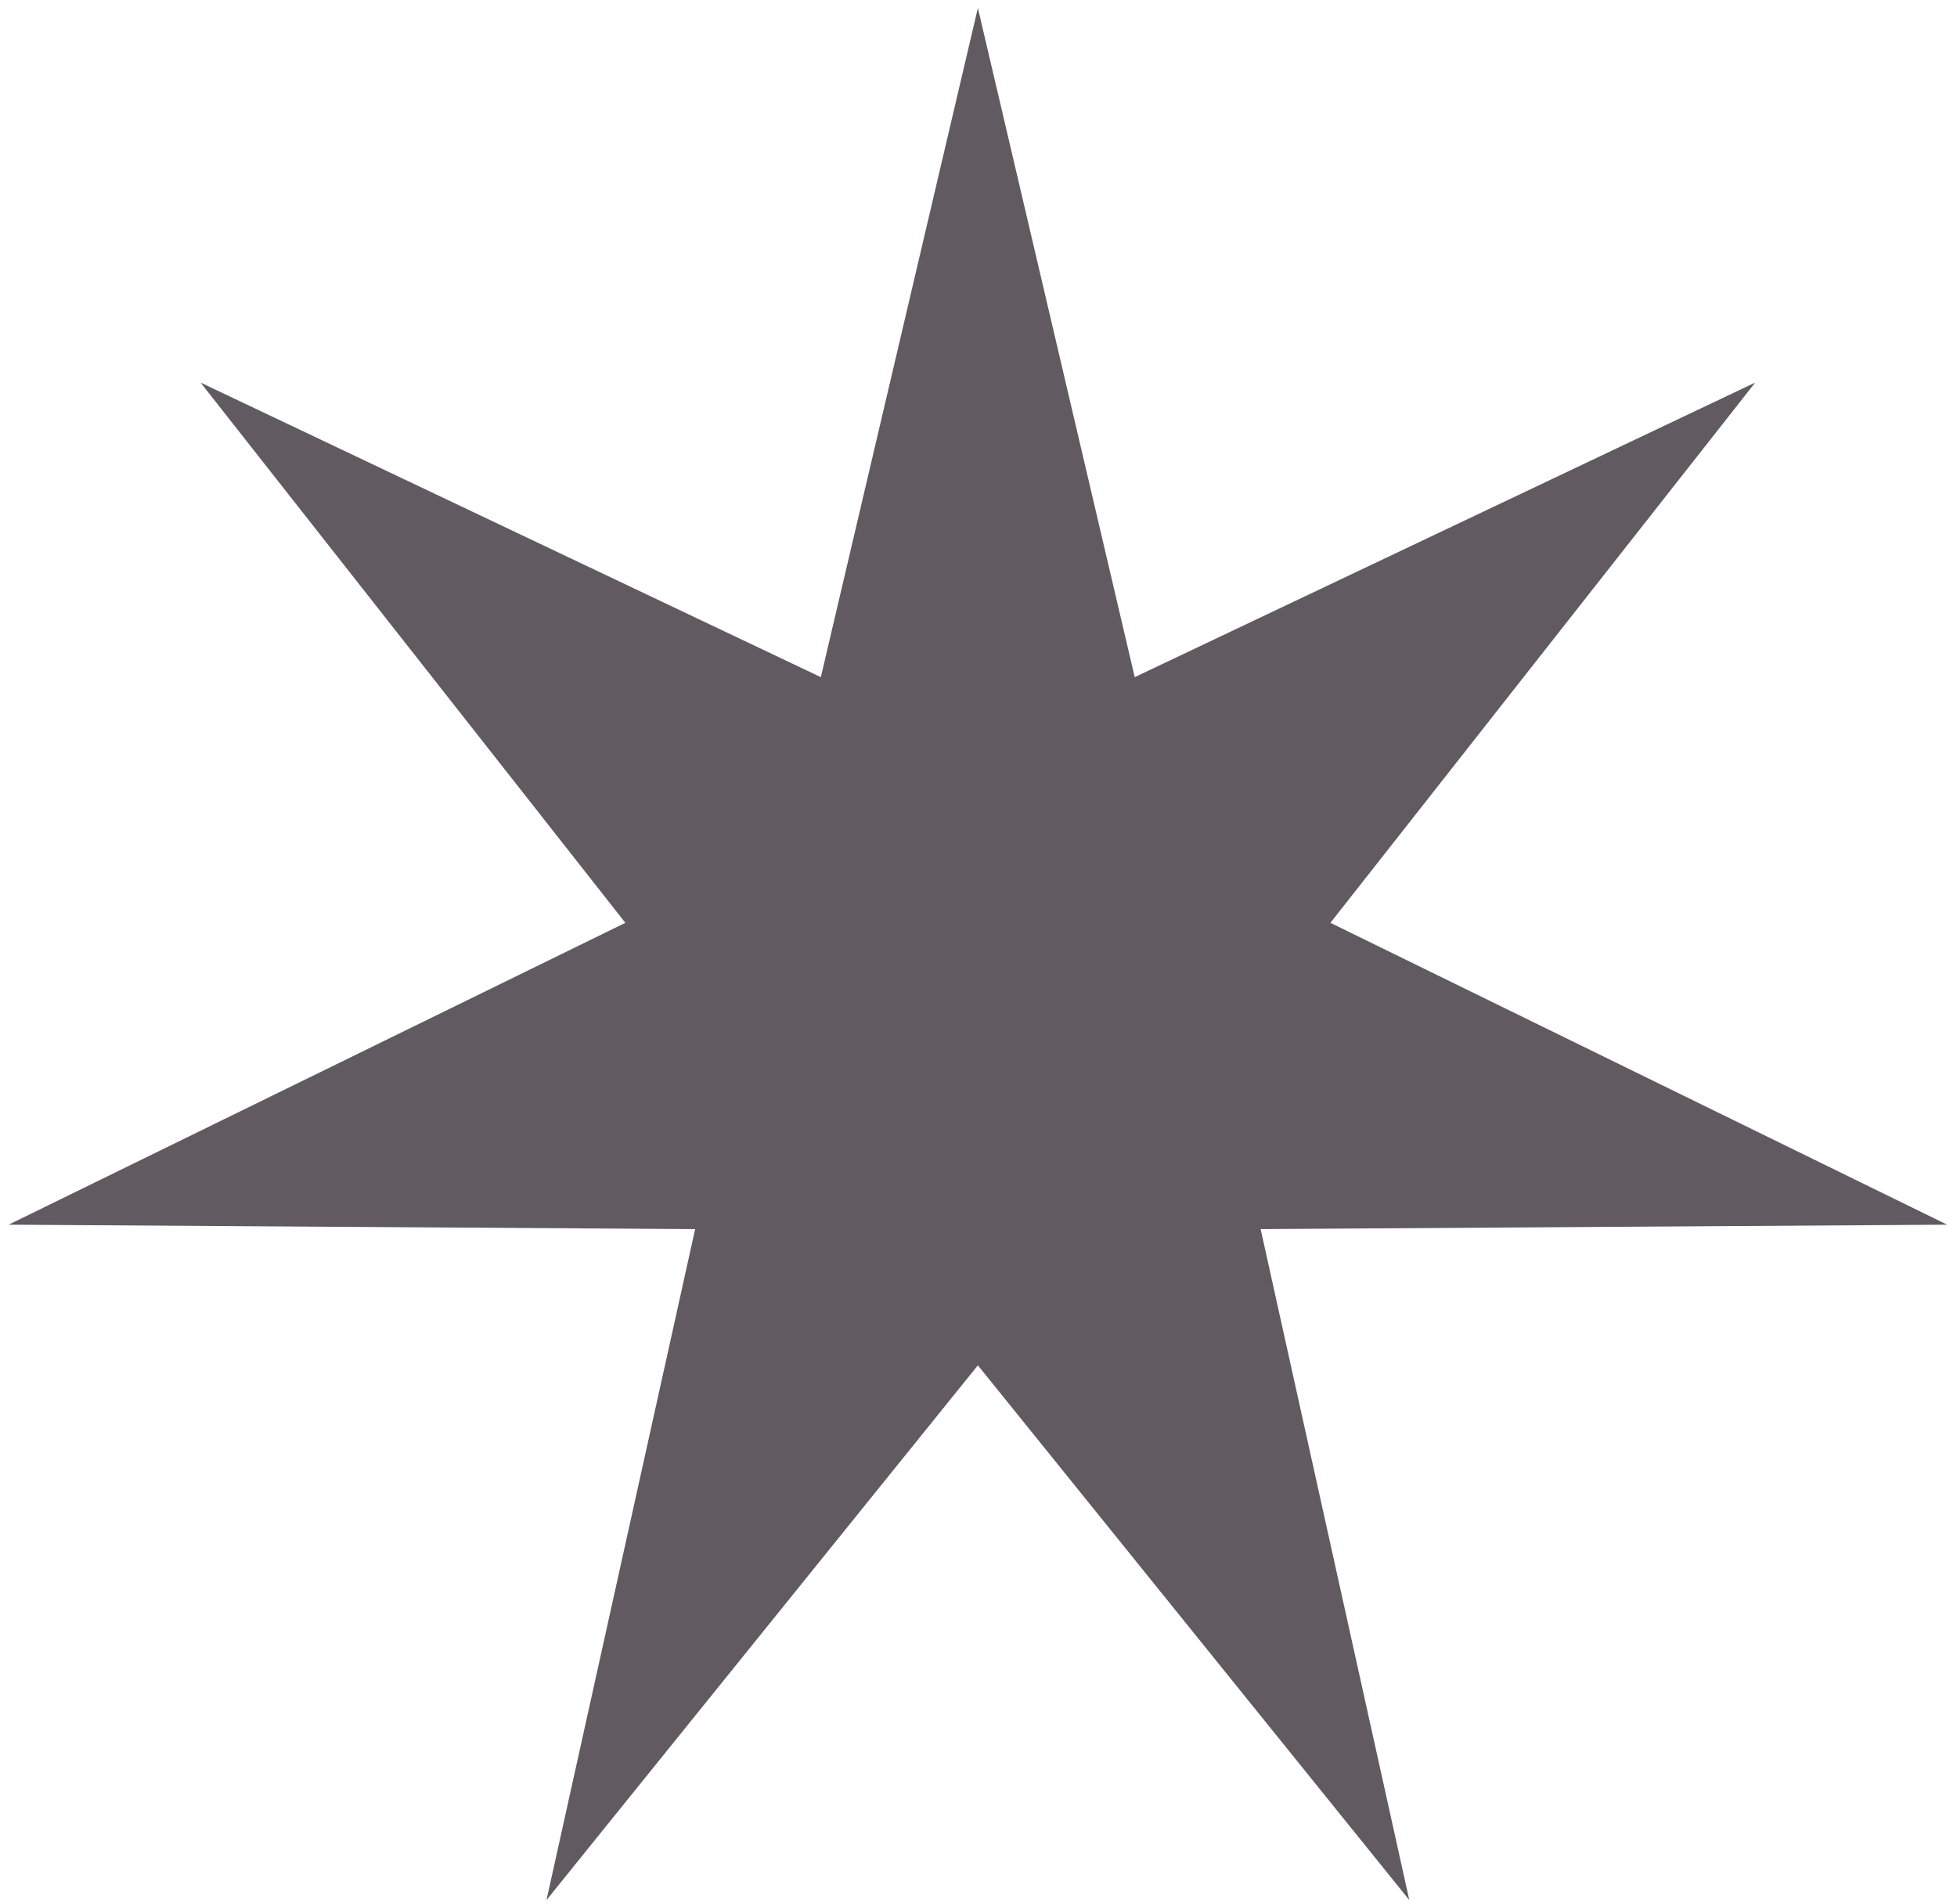<svg xmlns="http://www.w3.org/2000/svg" fill="none" viewBox="0 0 111 108" height="108" width="111">
<path stroke-miterlimit="10" stroke-width="0.25" stroke="#615A61" fill="#615A61" d="M55.465 1L64.275 38.582L99.126 22.039L75.267 52.38L109.908 69.333L71.347 69.582L79.697 107.263L55.465 77.232L31.235 107.263L39.584 69.582L1.023 69.333L35.664 52.38L11.805 22.039L46.644 38.582L55.465 1Z"></path>
</svg>
